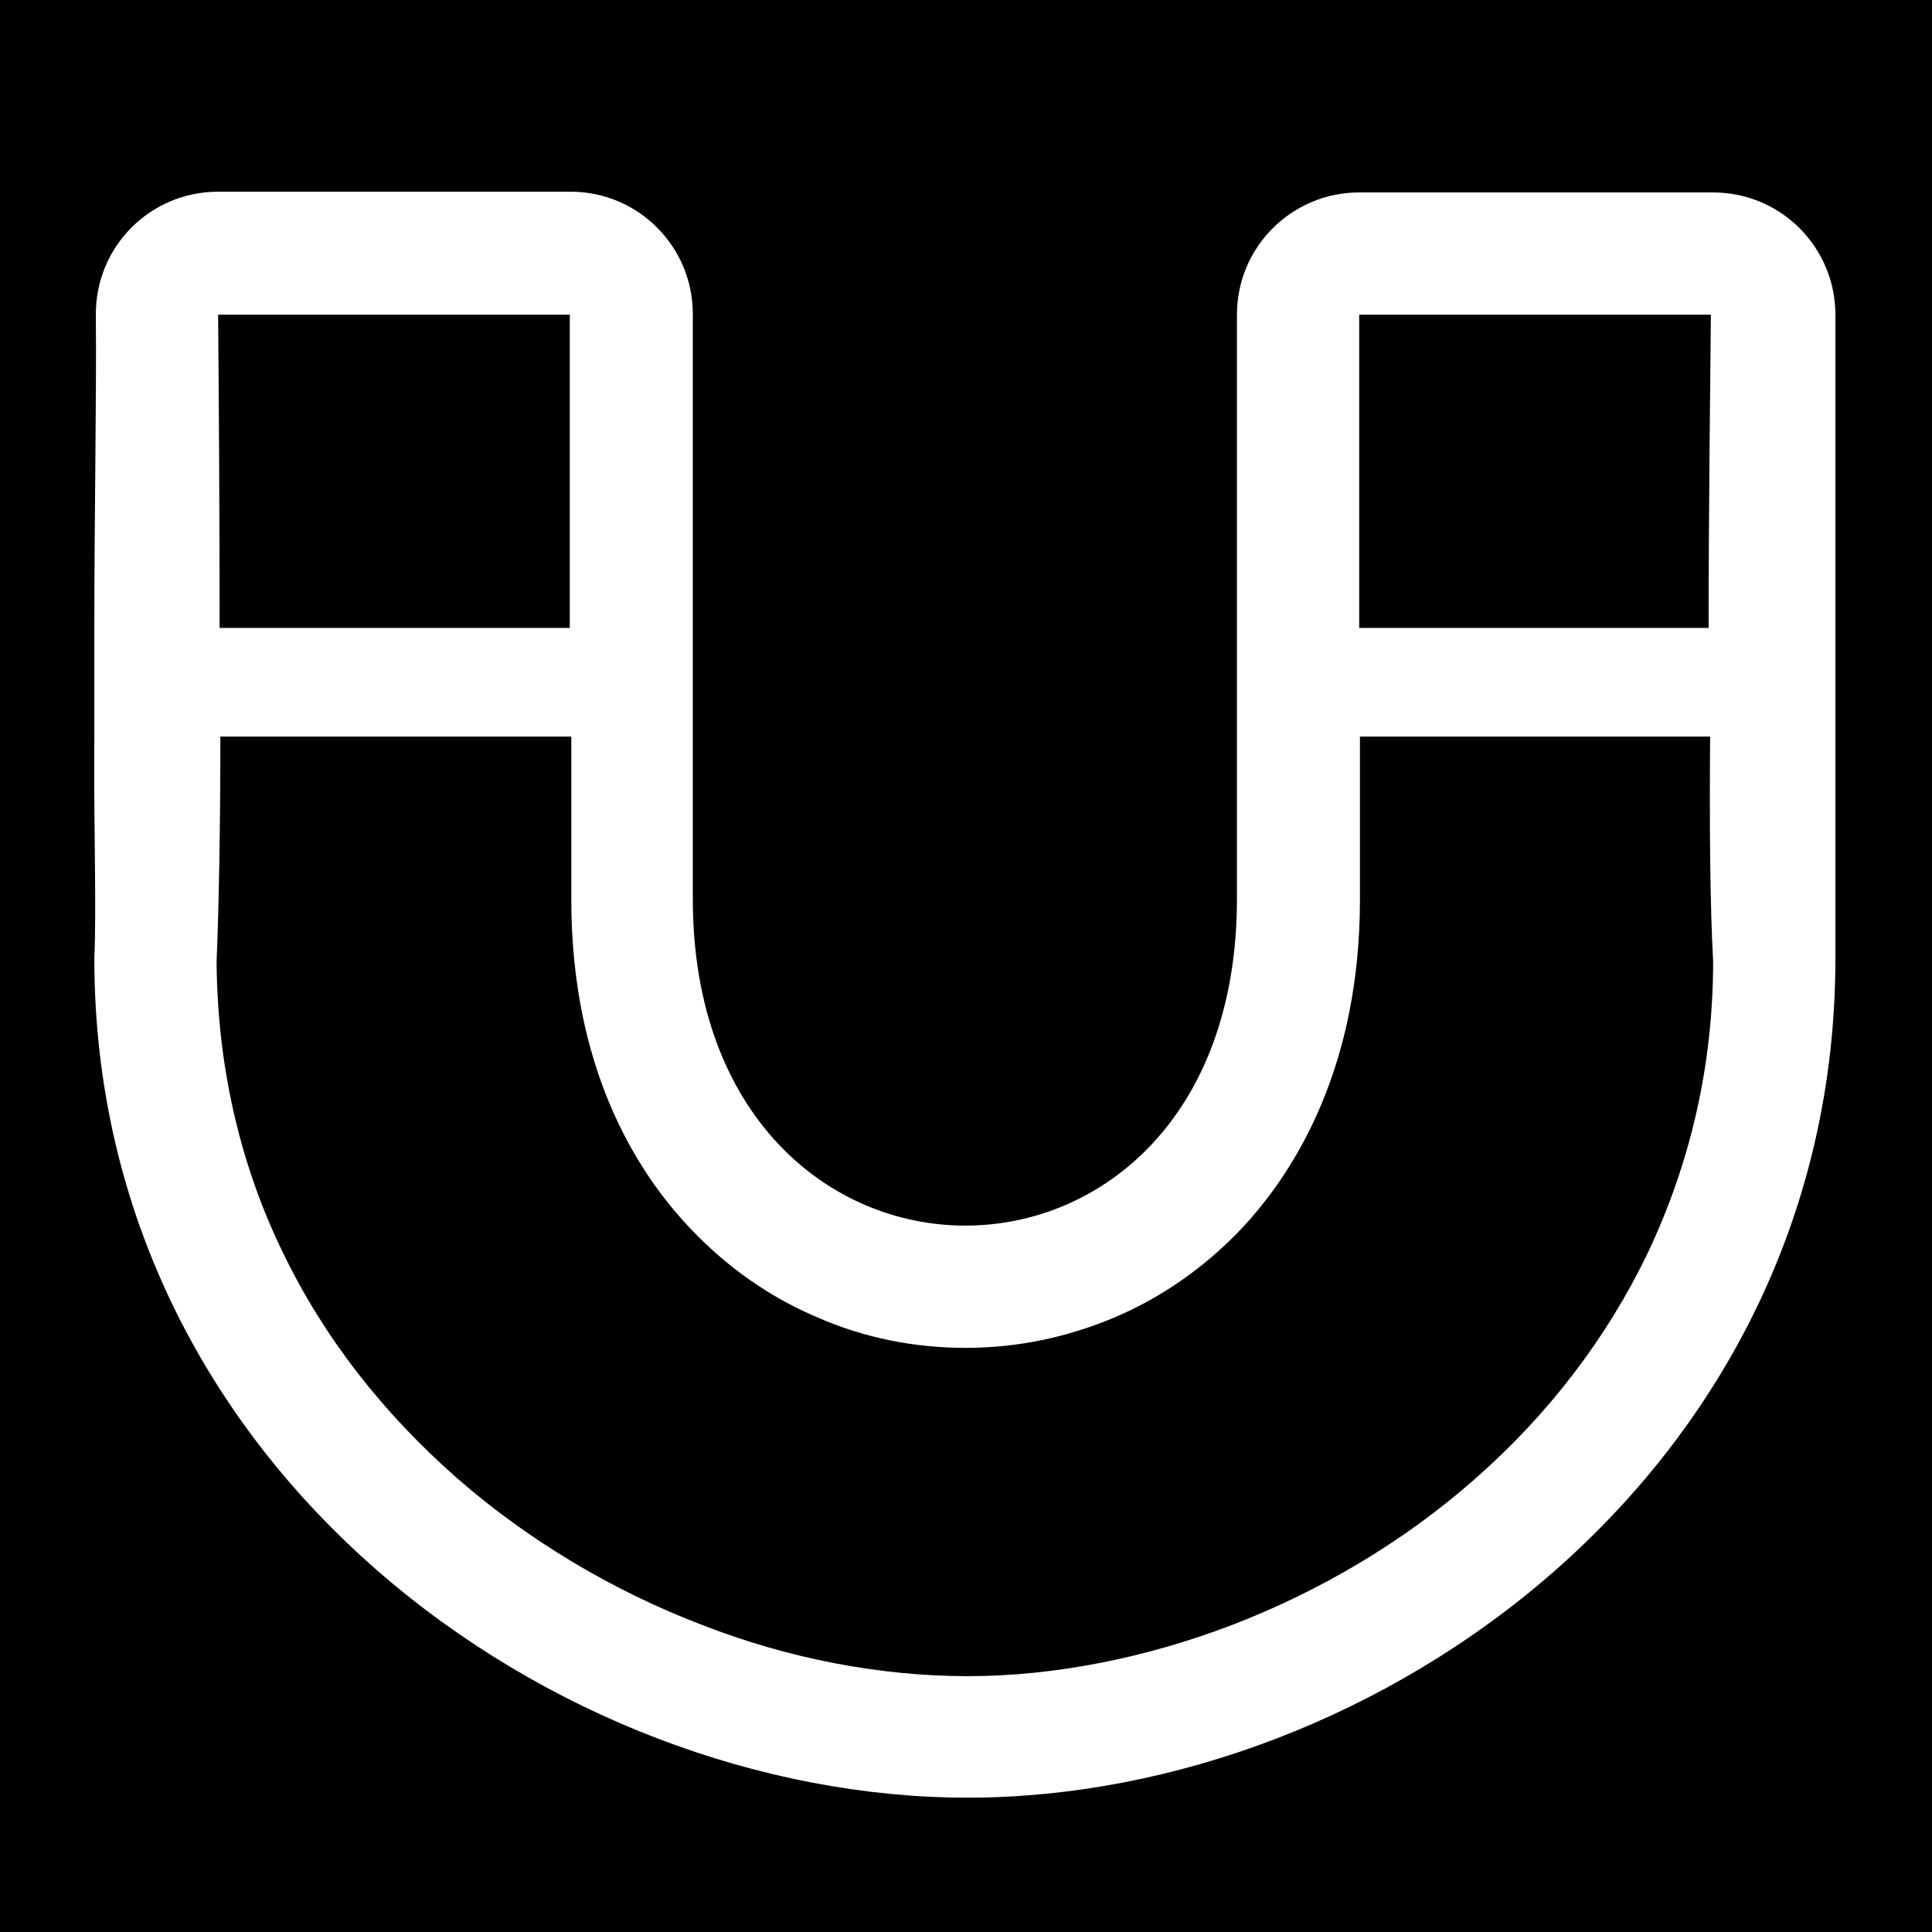 <?xml version="1.0" encoding="UTF-8"?> <!-- Generator: Adobe Illustrator 23.0.6, SVG Export Plug-In . SVG Version: 6.00 Build 0) --> <svg xmlns="http://www.w3.org/2000/svg" xmlns:xlink="http://www.w3.org/1999/xlink" version="1.2" id="Layer_1" x="0px" y="0px" width="256px" height="256px" viewBox="0 0 256 256" xml:space="preserve"> <path d="M0,0v256h256V0H0z M243.2,127c0,67.9-60.6,111.2-115,111.2c-54.4,0-115.7-43.3-115.7-111.2c0.3-6.9-0.1-17.6,0-29.4h0V83.1 h0c0-15,0.3-30.2,0.2-41.3c-0.1-9.1,7.2-16.4,16.2-16.4h46.7c9,0,16.2,7.3,16.2,16.2v77.5c0,28.8,18.1,43.3,36.1,43.3 c18,0,36-14.4,36-43.3V41.7c0-9,7.3-16.2,16.2-16.2H227c9,0,16.2,7.3,16.2,16.2V127z"></path> <path d="M28.9,41.7h46.6v41.5H29.1C29.1,68.1,29,52.8,28.9,41.7z"></path> <path d="M227,127.4c0,13.7-3,26.7-8.7,38.7c-5.4,11.2-13.1,21.3-22.9,29.9c-9.3,8.2-20.4,14.8-32.1,19.3 c-11.5,4.4-23.6,6.8-35.1,6.8s-23.7-2.3-35.2-6.8c-11.8-4.5-23-11.2-32.4-19.4c-9.9-8.7-17.7-18.7-23.1-29.9 c-5.8-11.9-8.7-24.9-8.8-38.6c0.3-7.2,0.5-17.9,0.5-29.8h46.5v21.6c0,22.2,8.5,35.9,15.7,43.5c4.9,5.2,10.6,9.2,17,11.9 c6.2,2.7,12.8,4,19.6,4c6.8,0,13.4-1.4,19.6-4c6.4-2.7,12.2-6.8,17-11.9c7.1-7.6,15.6-21.4,15.6-43.5V97.6h46.4 C226.5,109.4,226.6,120.2,227,127.4L227,127.4z"></path> <path d="M180.1,83.1V41.7h46.6c-0.1,11.1-0.3,26.4-0.3,41.5H180.1z"></path> </svg> 